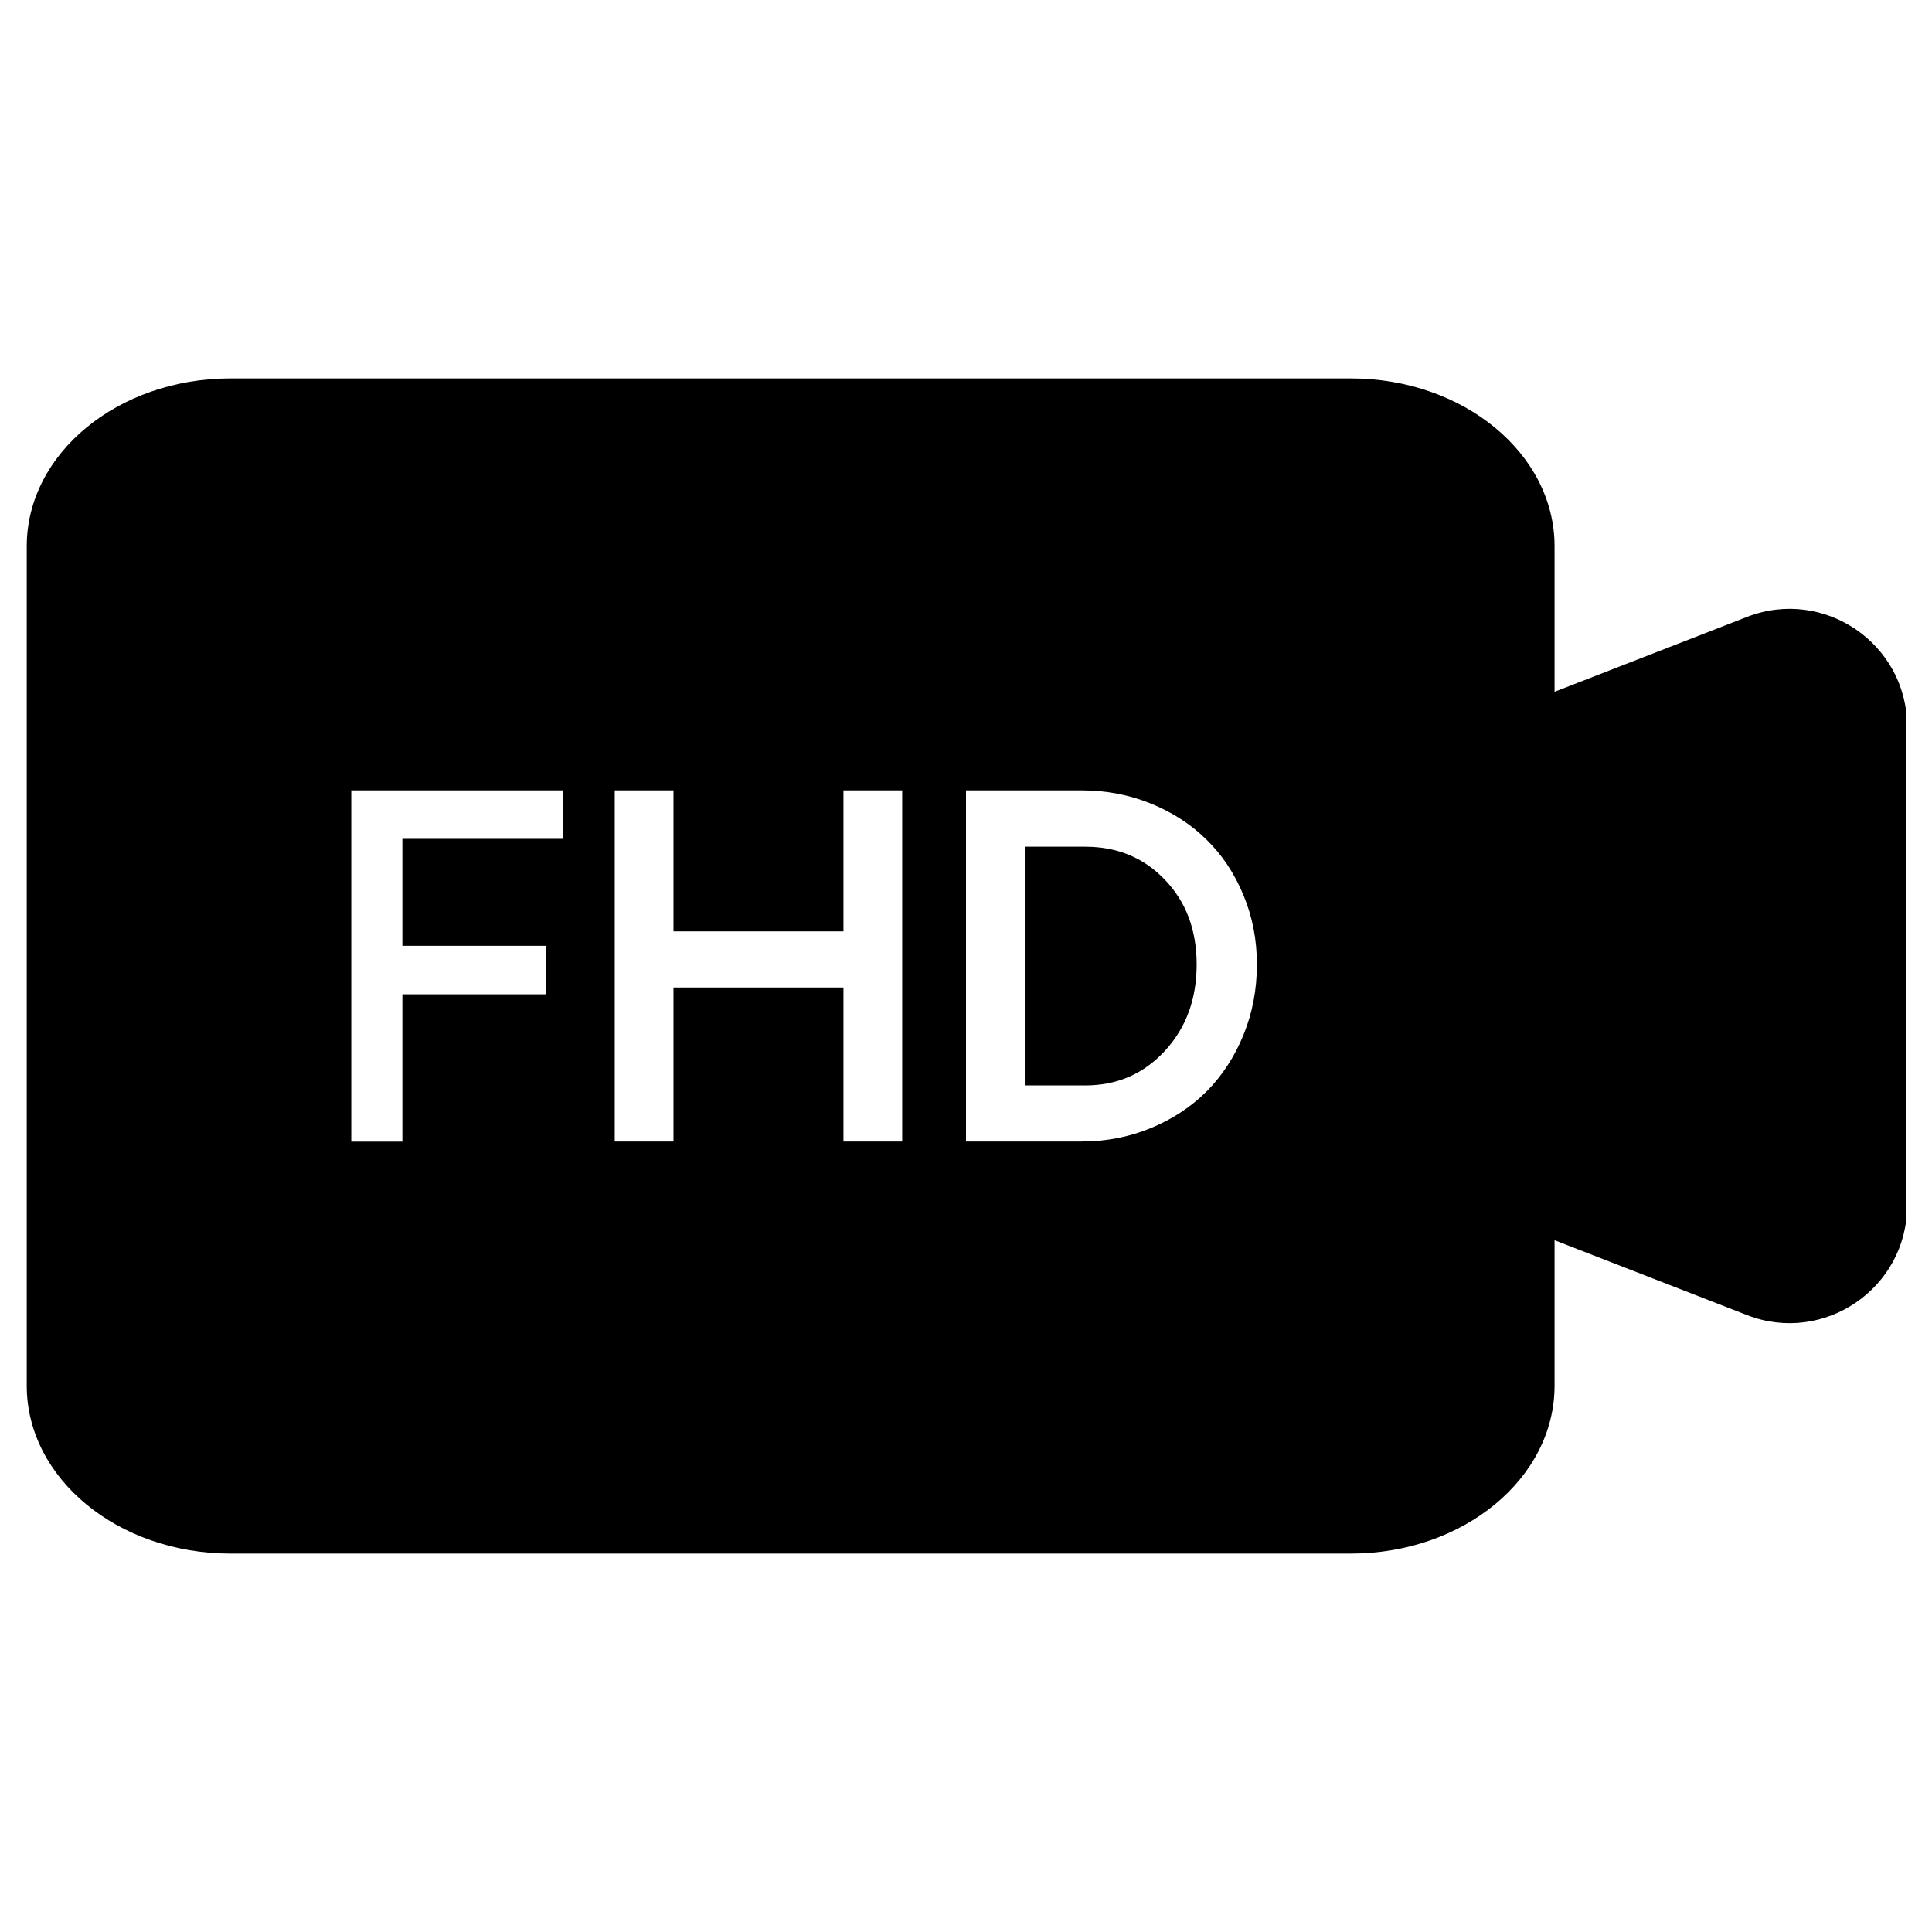 <svg width="44" height="44" viewBox="0 0 44 44" fill="none" xmlns="http://www.w3.org/2000/svg">
<g id="video" clip-path="url(#clip0_14387_12132)">
<g id="QHD">
<path id="Exclude" fill-rule="evenodd" clip-rule="evenodd" d="M30.764 8.618H5.249C2.686 8.618 0.609 10.329 0.609 12.441V31.559C0.609 33.67 2.686 35.382 5.249 35.382H30.764C33.326 35.382 35.404 33.67 35.404 31.559V28.245L39.786 29.95C41.541 30.632 43.433 29.338 43.433 27.455V16.545C43.433 14.662 41.541 13.368 39.786 14.05L35.404 15.755V12.441C35.404 10.329 33.326 8.618 30.764 8.618ZM12.824 18H8V26H9.164V22.644H12.428V21.54H9.164V19.104H12.824V18ZM24.627 18C25.188 18 25.716 18.1 26.211 18.301C26.705 18.502 27.129 18.777 27.482 19.127C27.835 19.472 28.114 19.892 28.319 20.387C28.523 20.878 28.625 21.404 28.625 21.965C28.625 22.534 28.523 23.069 28.319 23.571C28.114 24.07 27.835 24.497 27.482 24.854C27.129 25.207 26.705 25.486 26.211 25.691C25.716 25.895 25.188 25.997 24.627 25.997H22V18H24.627ZM24.716 24.72C25.441 24.72 26.045 24.458 26.528 23.934C27.012 23.41 27.253 22.753 27.253 21.965C27.253 21.184 27.014 20.543 26.534 20.041C26.054 19.535 25.448 19.283 24.716 19.283H23.338V24.72H24.716ZM20.547 18H19.209V21.212H15.338V18H14V25.997H15.338V22.489H19.209V25.997H20.547V18Z" fill="black"/>
</g>
</g>
<defs>
<clipPath id="clip0_14387_12132">
<rect width="42.824" height="42.824" fill="white" transform="translate(0.586 0.588)"/>
</clipPath>
</defs>
</svg>
